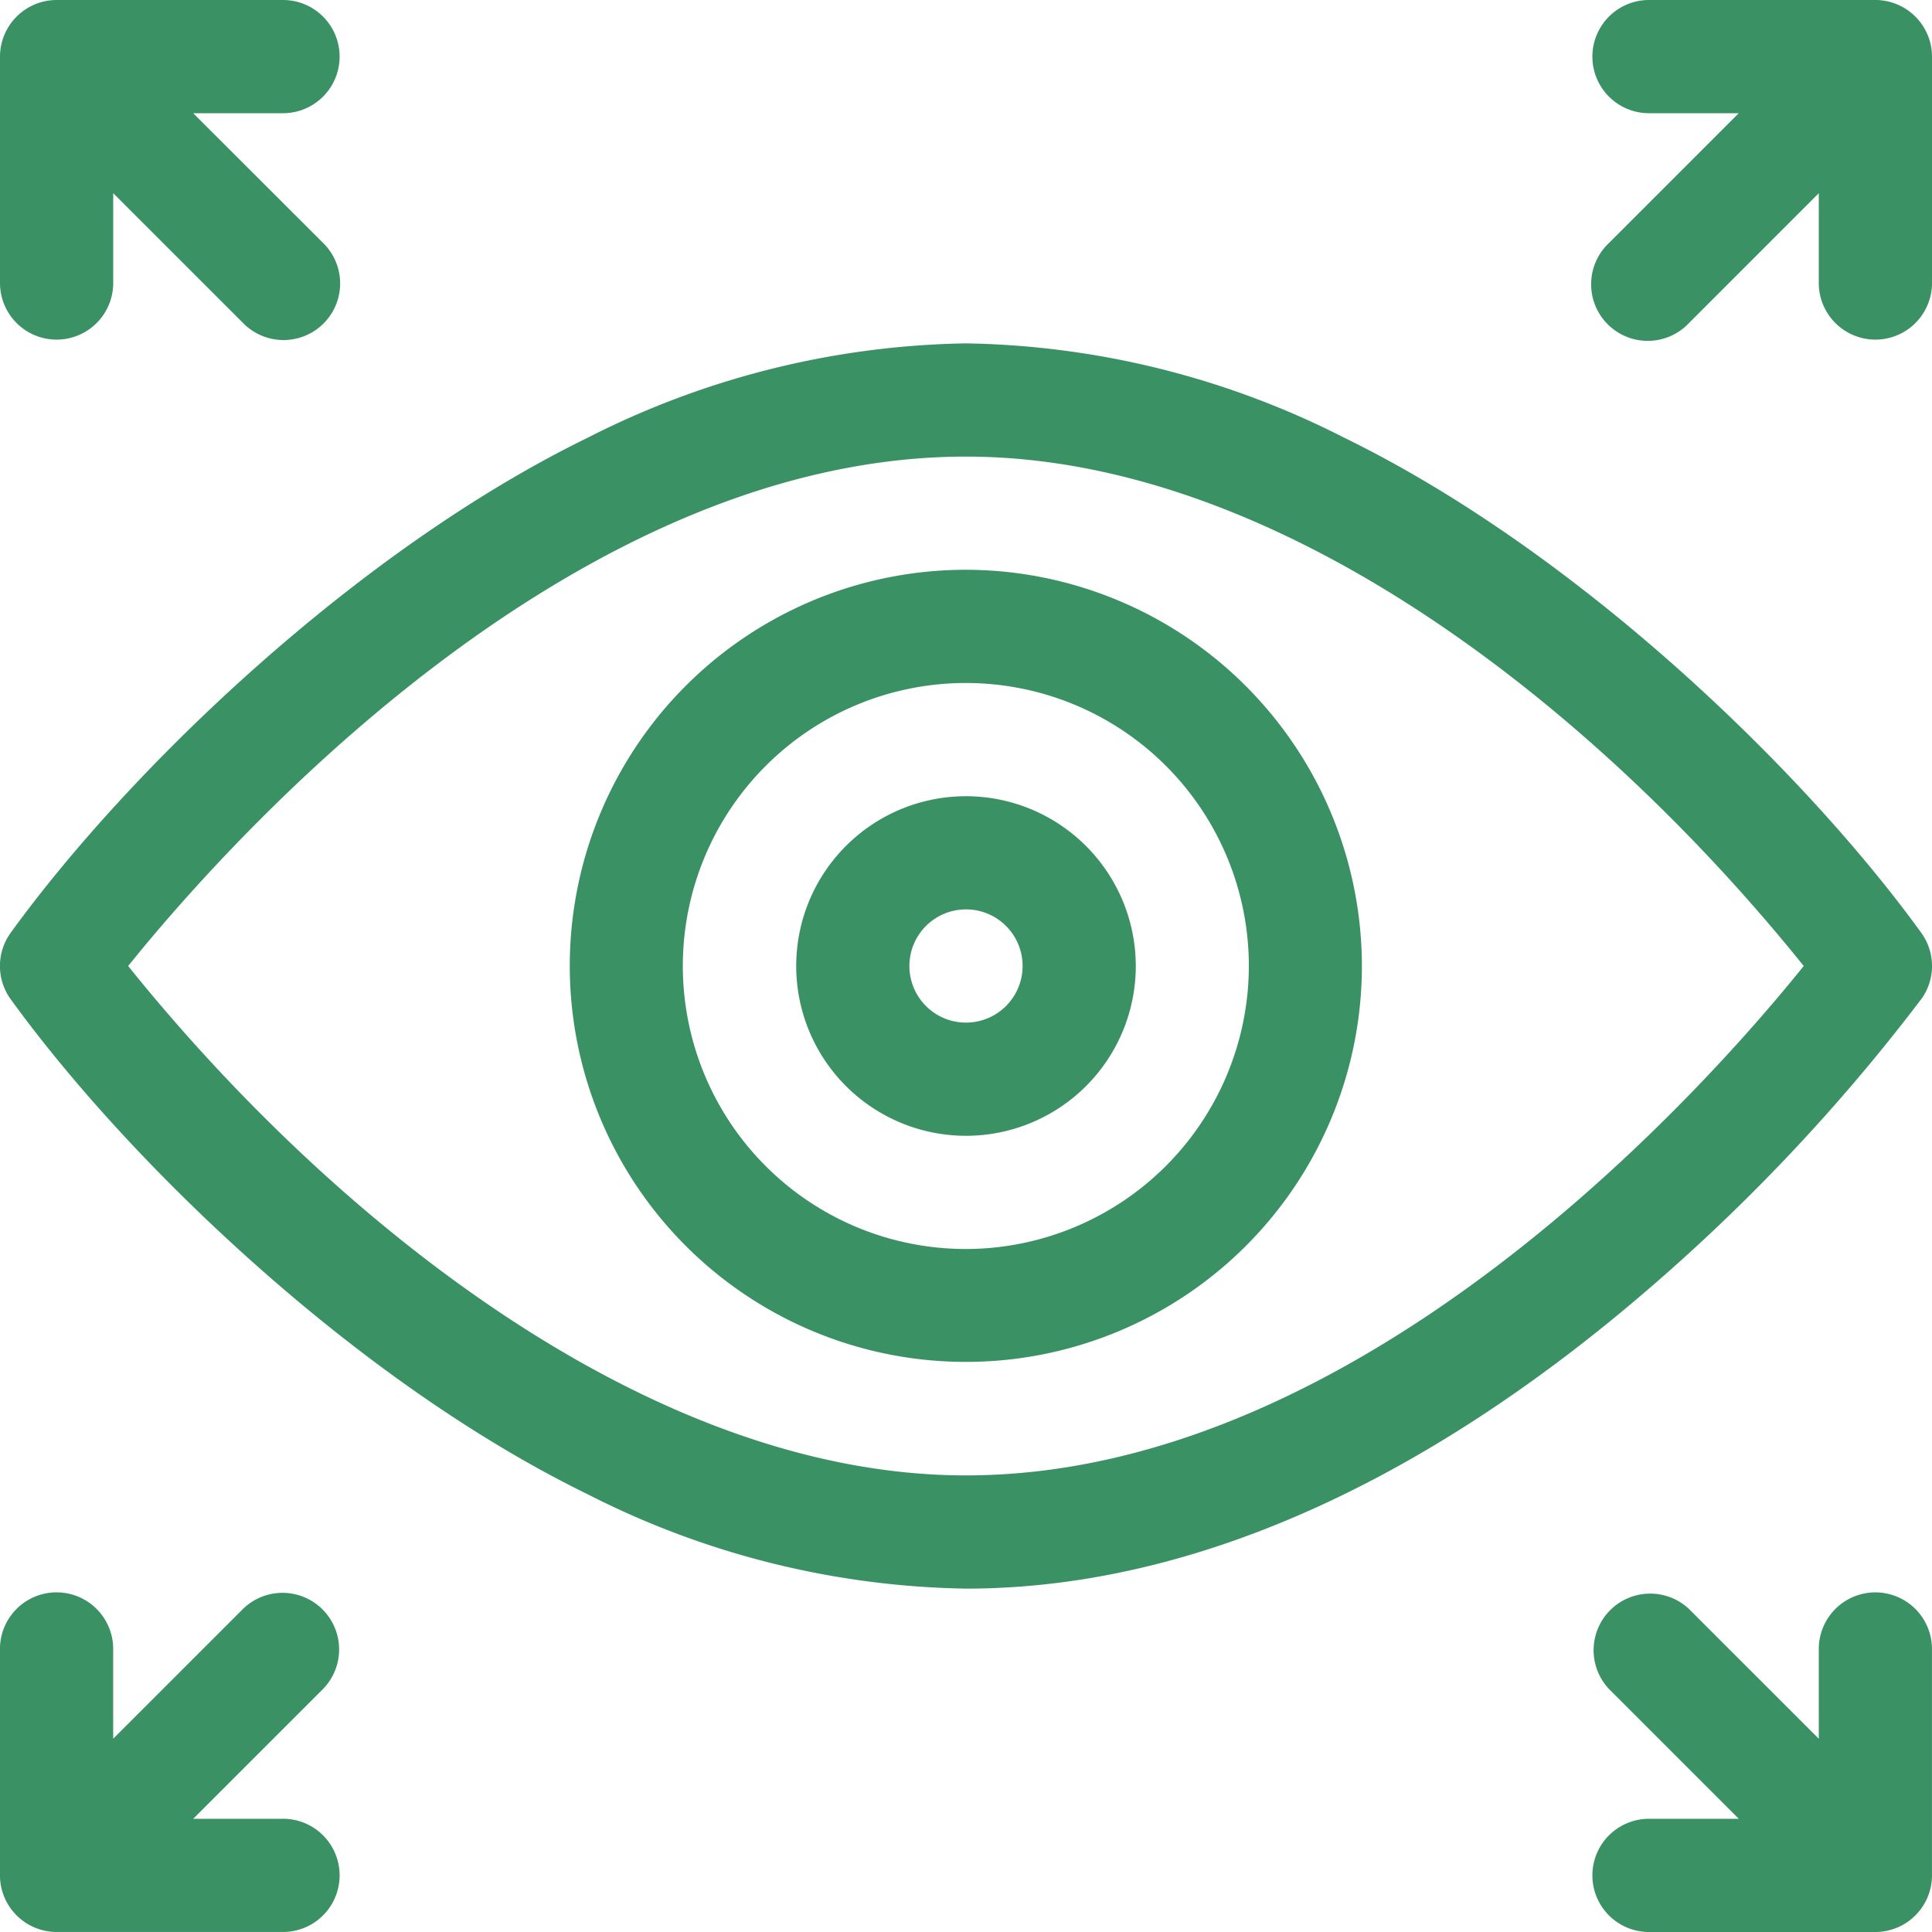 <svg id="feature_1" xmlns="http://www.w3.org/2000/svg" width="60" height="60" viewBox="0 0 60 60">
  <path id="Path_21" data-name="Path 21" d="M59.669,111.366a1.758,1.758,0,0,0,0-2.06C56.034,104.282,49,97.468,41.739,93.925A26.758,26.758,0,0,0,30,91a26.764,26.764,0,0,0-11.737,2.925c-7.176,3.5-14.253,10.3-17.93,15.381a1.759,1.759,0,0,0,0,2.06c3.634,5.024,10.671,11.838,17.93,15.381A26.758,26.758,0,0,0,30,129.672c7.842,0,15.167-4.127,21.091-9.213a58.541,58.541,0,0,0,8.576-9.093ZM30,126.156c-9.952,0-19.844-8.137-26.018-15.82C6.93,106.675,17.65,94.516,30,94.516c9.944,0,19.836,8.127,26.018,15.82C53.074,114,42.354,126.156,30,126.156Zm0,0" transform="translate(-0.002 -80.336)" fill="#3A9164"/>
  <path id="Path_22" data-name="Path 22" d="M163.3,151a12.3,12.3,0,1,0,12.3,12.3A12.318,12.318,0,0,0,163.3,151Zm0,21.094a8.789,8.789,0,1,1,8.789-8.789A8.8,8.8,0,0,1,163.3,172.094Zm0,0" transform="translate(-133.305 -133.305)" fill="#3A9164"/>
  <path id="Path_23" data-name="Path 23" d="M216.273,211a5.273,5.273,0,1,0,5.273,5.273A5.279,5.279,0,0,0,216.273,211Zm0,7.031a1.758,1.758,0,1,1,1.758-1.758A1.76,1.76,0,0,1,216.273,218.031Zm0,0" transform="translate(-186.273 -186.273)" fill="#3A9164"/>
  <path id="Path_24" data-name="Path 24" d="M430.789,422a1.758,1.758,0,0,0-1.758,1.758v2.787L425,422.515A1.758,1.758,0,0,0,422.515,425l4.03,4.031h-2.787a1.758,1.758,0,0,0,0,3.516h7.031a1.762,1.762,0,0,0,1.749-1.584c.005-.056.008-.112.008-.168,0,0,0,0,0-.005v-7.031A1.758,1.758,0,0,0,430.789,422Zm0,0" transform="translate(-372.547 -372.547)" fill="#3A9164"/>
  <path id="Path_25" data-name="Path 25" d="M423.758,3.516h2.787l-4.03,4.031A1.758,1.758,0,1,0,425,10.032L429.031,6V8.789a1.758,1.758,0,0,0,3.516,0V1.758s0,0,0-.005A1.761,1.761,0,0,0,430.963.009C430.9,0,430.847,0,430.789,0h-7.031a1.758,1.758,0,0,0,0,3.516Zm0,0" transform="translate(-372.547 0)" fill="#3A9164"/>
  <path id="Path_26" data-name="Path 26" d="M8.789,429.031H6L10.032,425a1.758,1.758,0,0,0-2.486-2.486l-4.031,4.03v-2.787a1.758,1.758,0,0,0-3.516,0v7.031s0,0,0,.005a1.761,1.761,0,0,0,1.757,1.753H8.789a1.758,1.758,0,0,0,0-3.516Zm0,0" transform="translate(0 -372.547)" fill="#3A9164"/>
  <path id="Path_27" data-name="Path 27" d="M1.758,10.547A1.758,1.758,0,0,0,3.516,8.789V6l4.031,4.03a1.758,1.758,0,1,0,2.486-2.486L6,3.516H8.789A1.758,1.758,0,0,0,8.789,0H1.758A1.761,1.761,0,0,0,0,1.753s0,0,0,.005V8.789a1.758,1.758,0,0,0,1.758,1.758Zm0,0" fill="#3A9164"/>
</svg>
